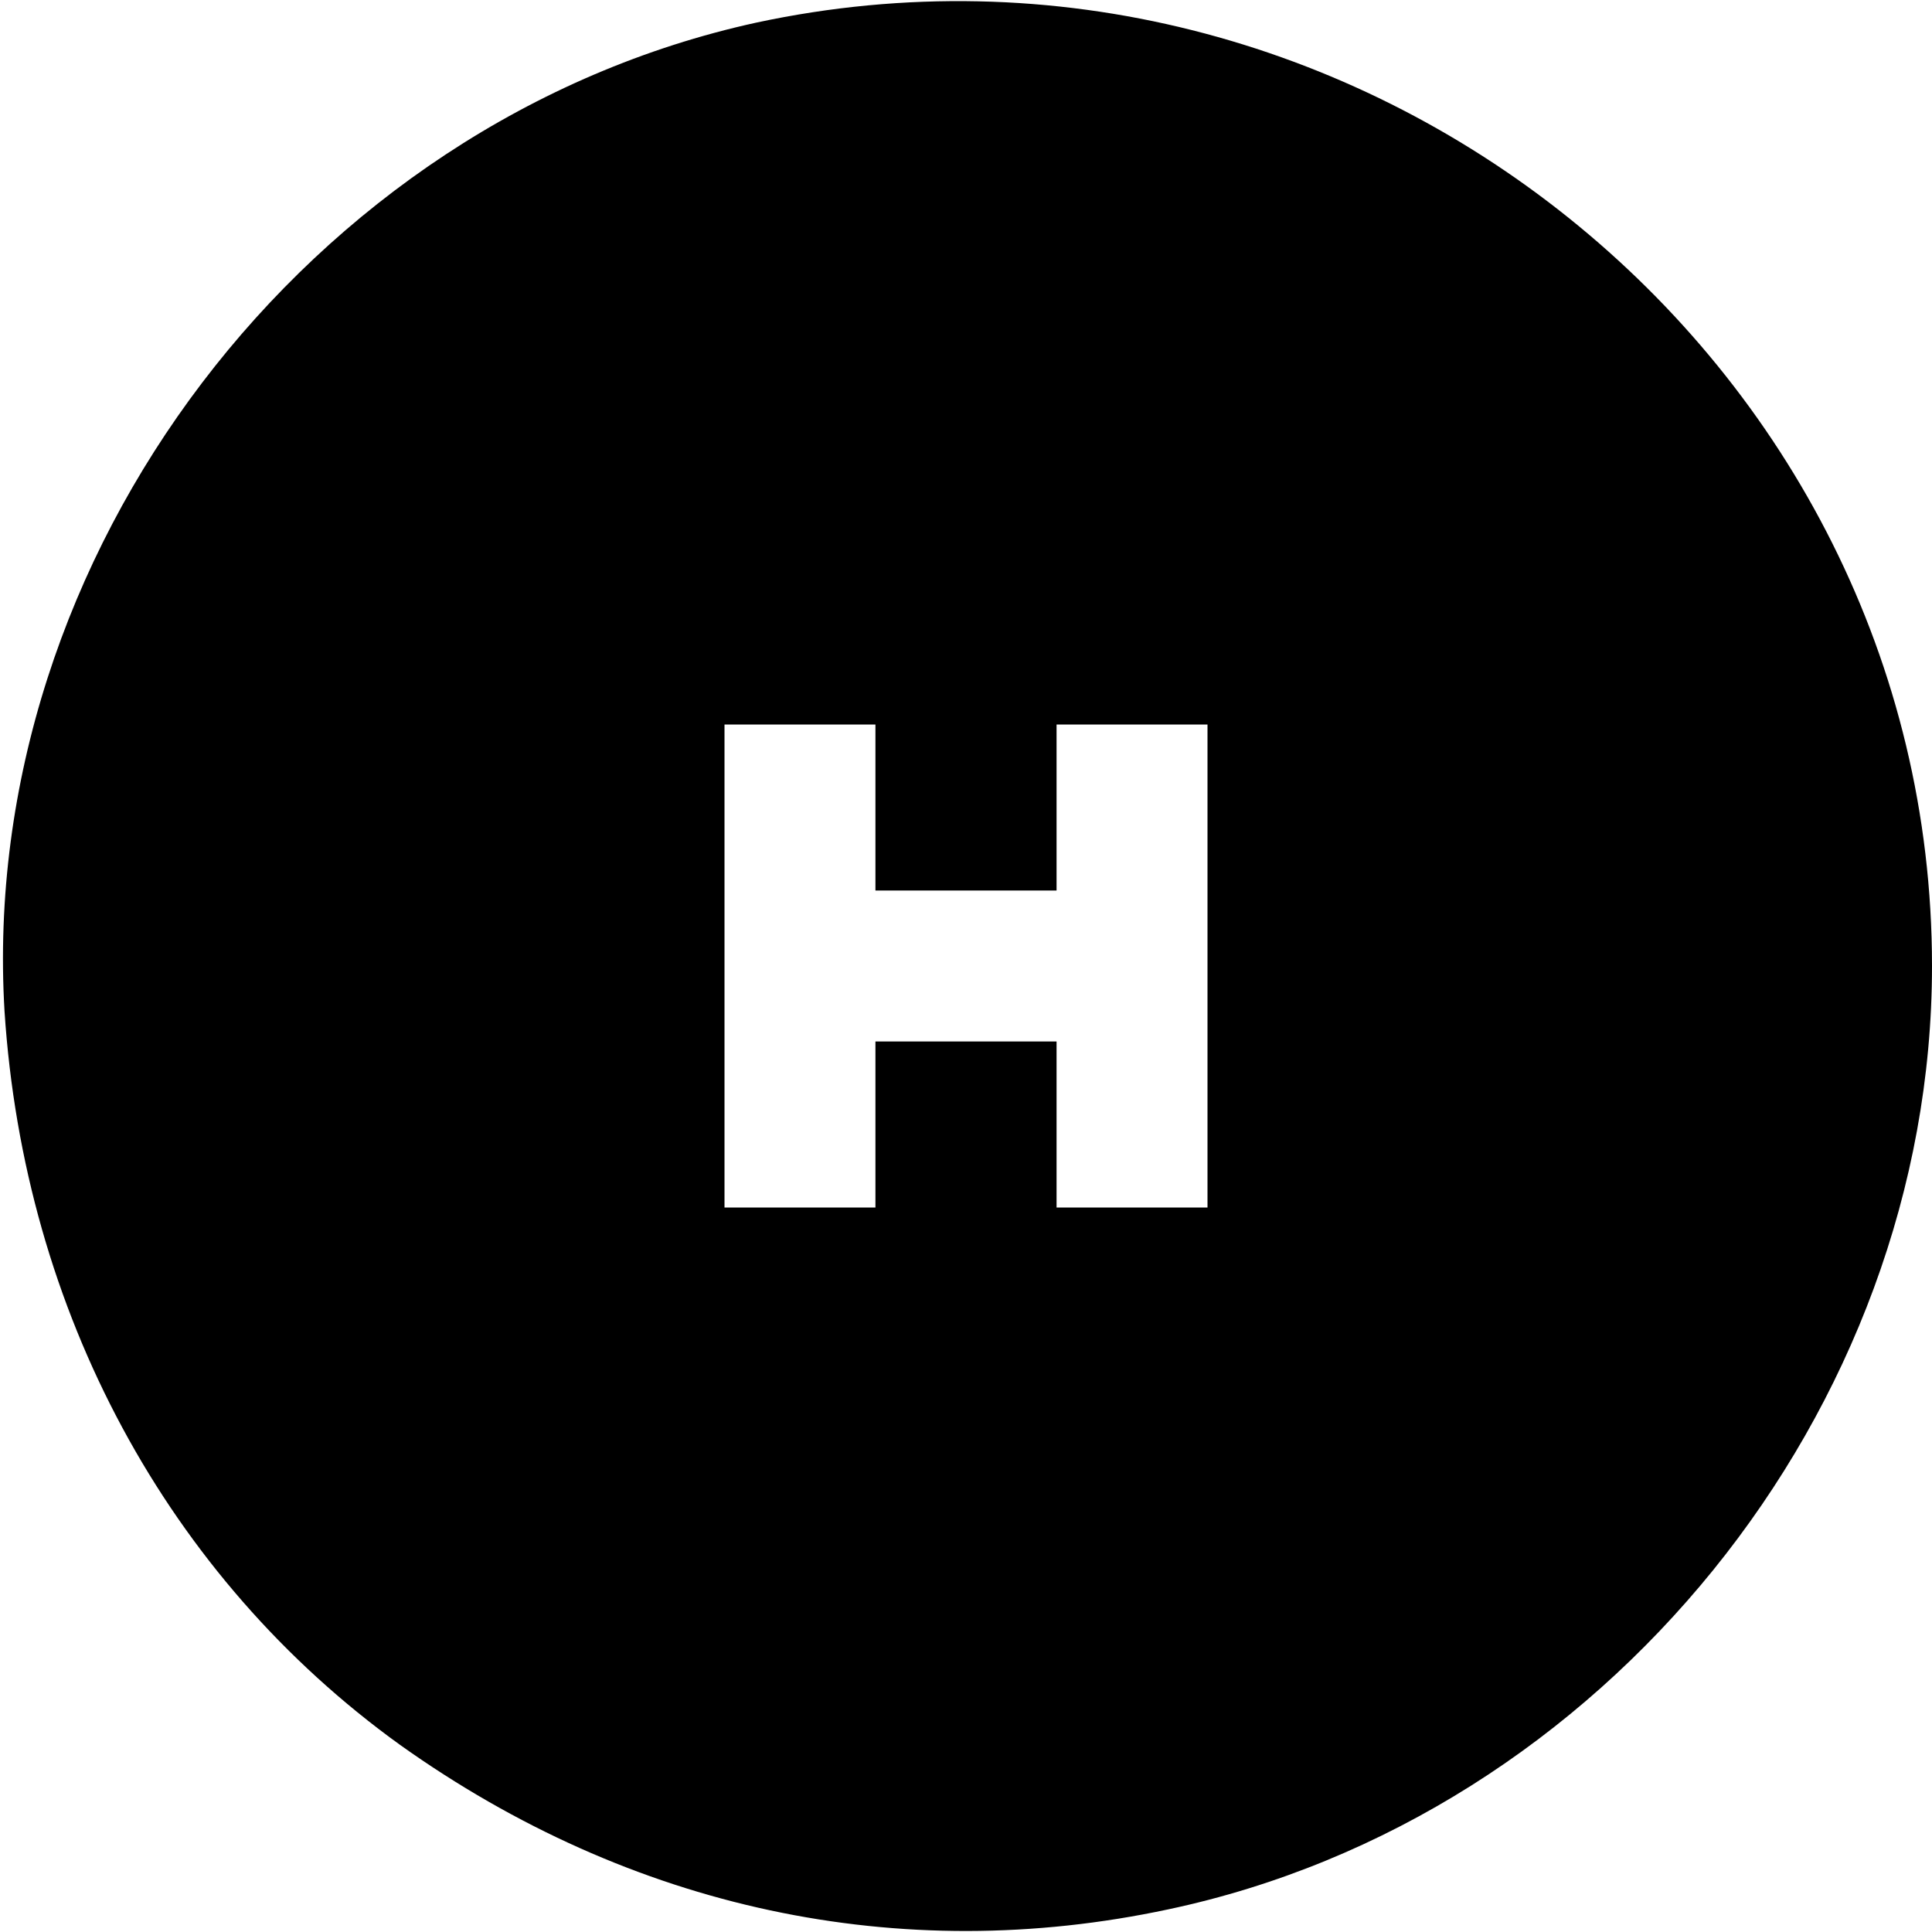 <?xml version="1.0" standalone="no"?>
<!DOCTYPE svg PUBLIC "-//W3C//DTD SVG 20010904//EN"
 "http://www.w3.org/TR/2001/REC-SVG-20010904/DTD/svg10.dtd">
<svg version="1.0" xmlns="http://www.w3.org/2000/svg"
 width="128pt" height="128pt" viewBox="0 0 128 128"
 preserveAspectRatio="xMidYMid meet">

<g transform="translate(0,128) scale(0.1,-0.1)"
fill="#000000" stroke="none">
<path d="M501 1265 c-297 -65 -516 -353 -498 -655 13 -199 108 -375 262 -486
153 -109 331 -147 509 -109 288 61 506 330 506 625 0 404 -383 710 -779 625z
m79 -520 l0 -55 60 0 60 0 0 55 0 55 50 0 50 0 0 -160 0 -160 -50 0 -50 0 0
55 0 55 -60 0 -60 0 0 -55 0 -55 -50 0 -50 0 0 160 0 160 50 0 50 0 0 -55z"/>
</g>
</svg>

